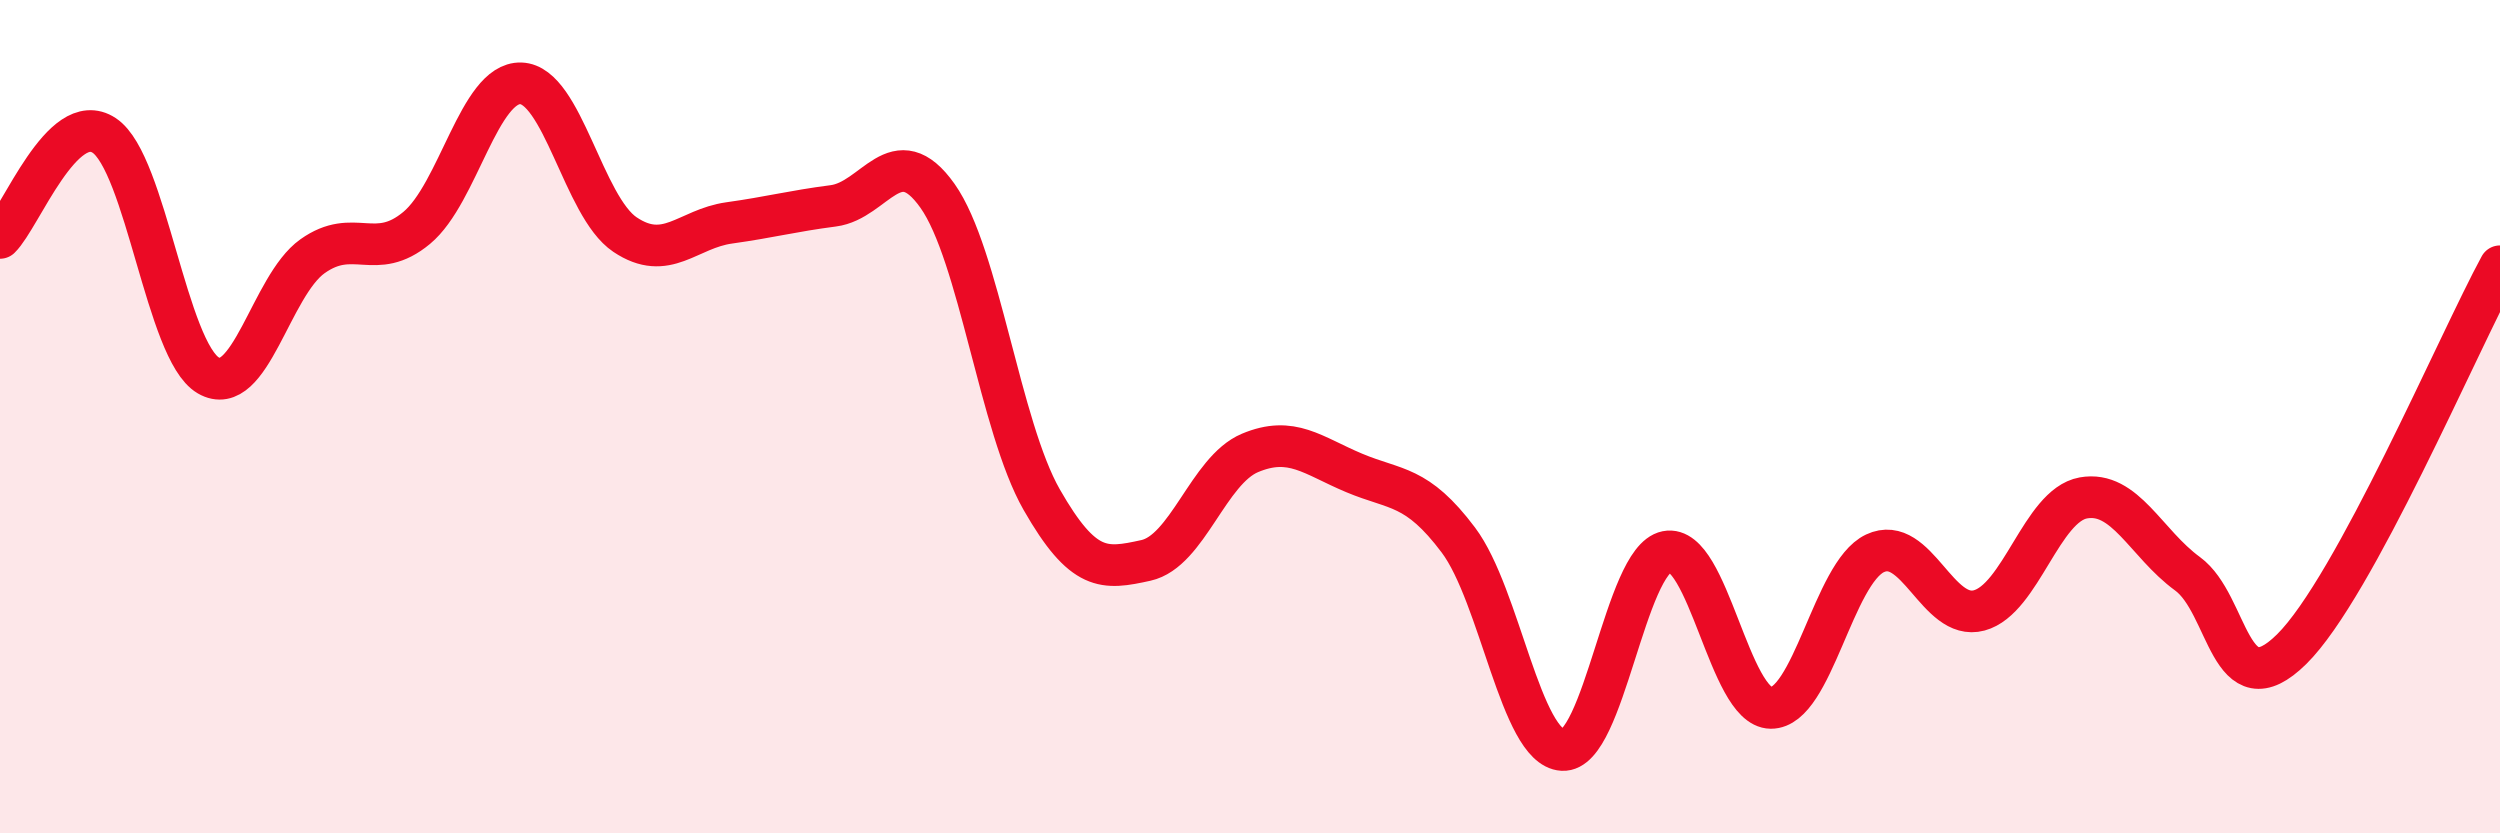 
    <svg width="60" height="20" viewBox="0 0 60 20" xmlns="http://www.w3.org/2000/svg">
      <path
        d="M 0,5.71 C 0.5,5.22 1.5,2.59 2.5,3.25 C 3.5,3.91 4,8.43 5,9.01 C 6,9.59 6.5,6.86 7.5,6.15 C 8.5,5.44 9,6.3 10,5.47 C 11,4.64 11.5,1.97 12.5,2 C 13.5,2.03 14,4.96 15,5.63 C 16,6.3 16.5,5.49 17.5,5.35 C 18.5,5.21 19,5.07 20,4.94 C 21,4.81 21.5,3.29 22.5,4.7 C 23.5,6.11 24,10.24 25,11.99 C 26,13.74 26.5,13.67 27.5,13.45 C 28.5,13.23 29,11.29 30,10.87 C 31,10.45 31.5,10.93 32.5,11.35 C 33.5,11.77 34,11.63 35,12.96 C 36,14.29 36.5,17.94 37.5,18 C 38.5,18.06 39,13.44 40,13.24 C 41,13.04 41.5,16.98 42.5,16.99 C 43.5,17 44,13.75 45,13.28 C 46,12.81 46.5,14.92 47.5,14.65 C 48.5,14.38 49,12.13 50,11.95 C 51,11.77 51.5,13.04 52.5,13.77 C 53.5,14.5 53.5,17.06 55,15.58 C 56.5,14.1 59,8.23 60,6.39L60 20L0 20Z"
        fill="#EB0A25"
        opacity="0.1"
        stroke-linecap="round"
        stroke-linejoin="round"
      />
      <path
        d="M 0,5.71 C 0.5,5.22 1.5,2.59 2.5,3.25 C 3.5,3.91 4,8.43 5,9.01 C 6,9.59 6.5,6.86 7.5,6.15 C 8.5,5.44 9,6.3 10,5.47 C 11,4.64 11.5,1.97 12.5,2 C 13.5,2.03 14,4.96 15,5.63 C 16,6.3 16.5,5.49 17.5,5.35 C 18.5,5.21 19,5.07 20,4.94 C 21,4.81 21.5,3.29 22.5,4.7 C 23.5,6.11 24,10.24 25,11.99 C 26,13.74 26.5,13.67 27.5,13.45 C 28.5,13.23 29,11.29 30,10.87 C 31,10.45 31.5,10.93 32.5,11.35 C 33.5,11.77 34,11.63 35,12.96 C 36,14.29 36.5,17.94 37.5,18 C 38.5,18.06 39,13.44 40,13.24 C 41,13.04 41.5,16.98 42.5,16.99 C 43.5,17 44,13.75 45,13.28 C 46,12.81 46.5,14.92 47.5,14.65 C 48.5,14.38 49,12.13 50,11.95 C 51,11.77 51.5,13.04 52.5,13.77 C 53.5,14.5 53.5,17.06 55,15.58 C 56.5,14.1 59,8.23 60,6.39"
        stroke="#EB0A25"
        stroke-width="1"
        fill="none"
        stroke-linecap="round"
        stroke-linejoin="round"
      />
    </svg>
  